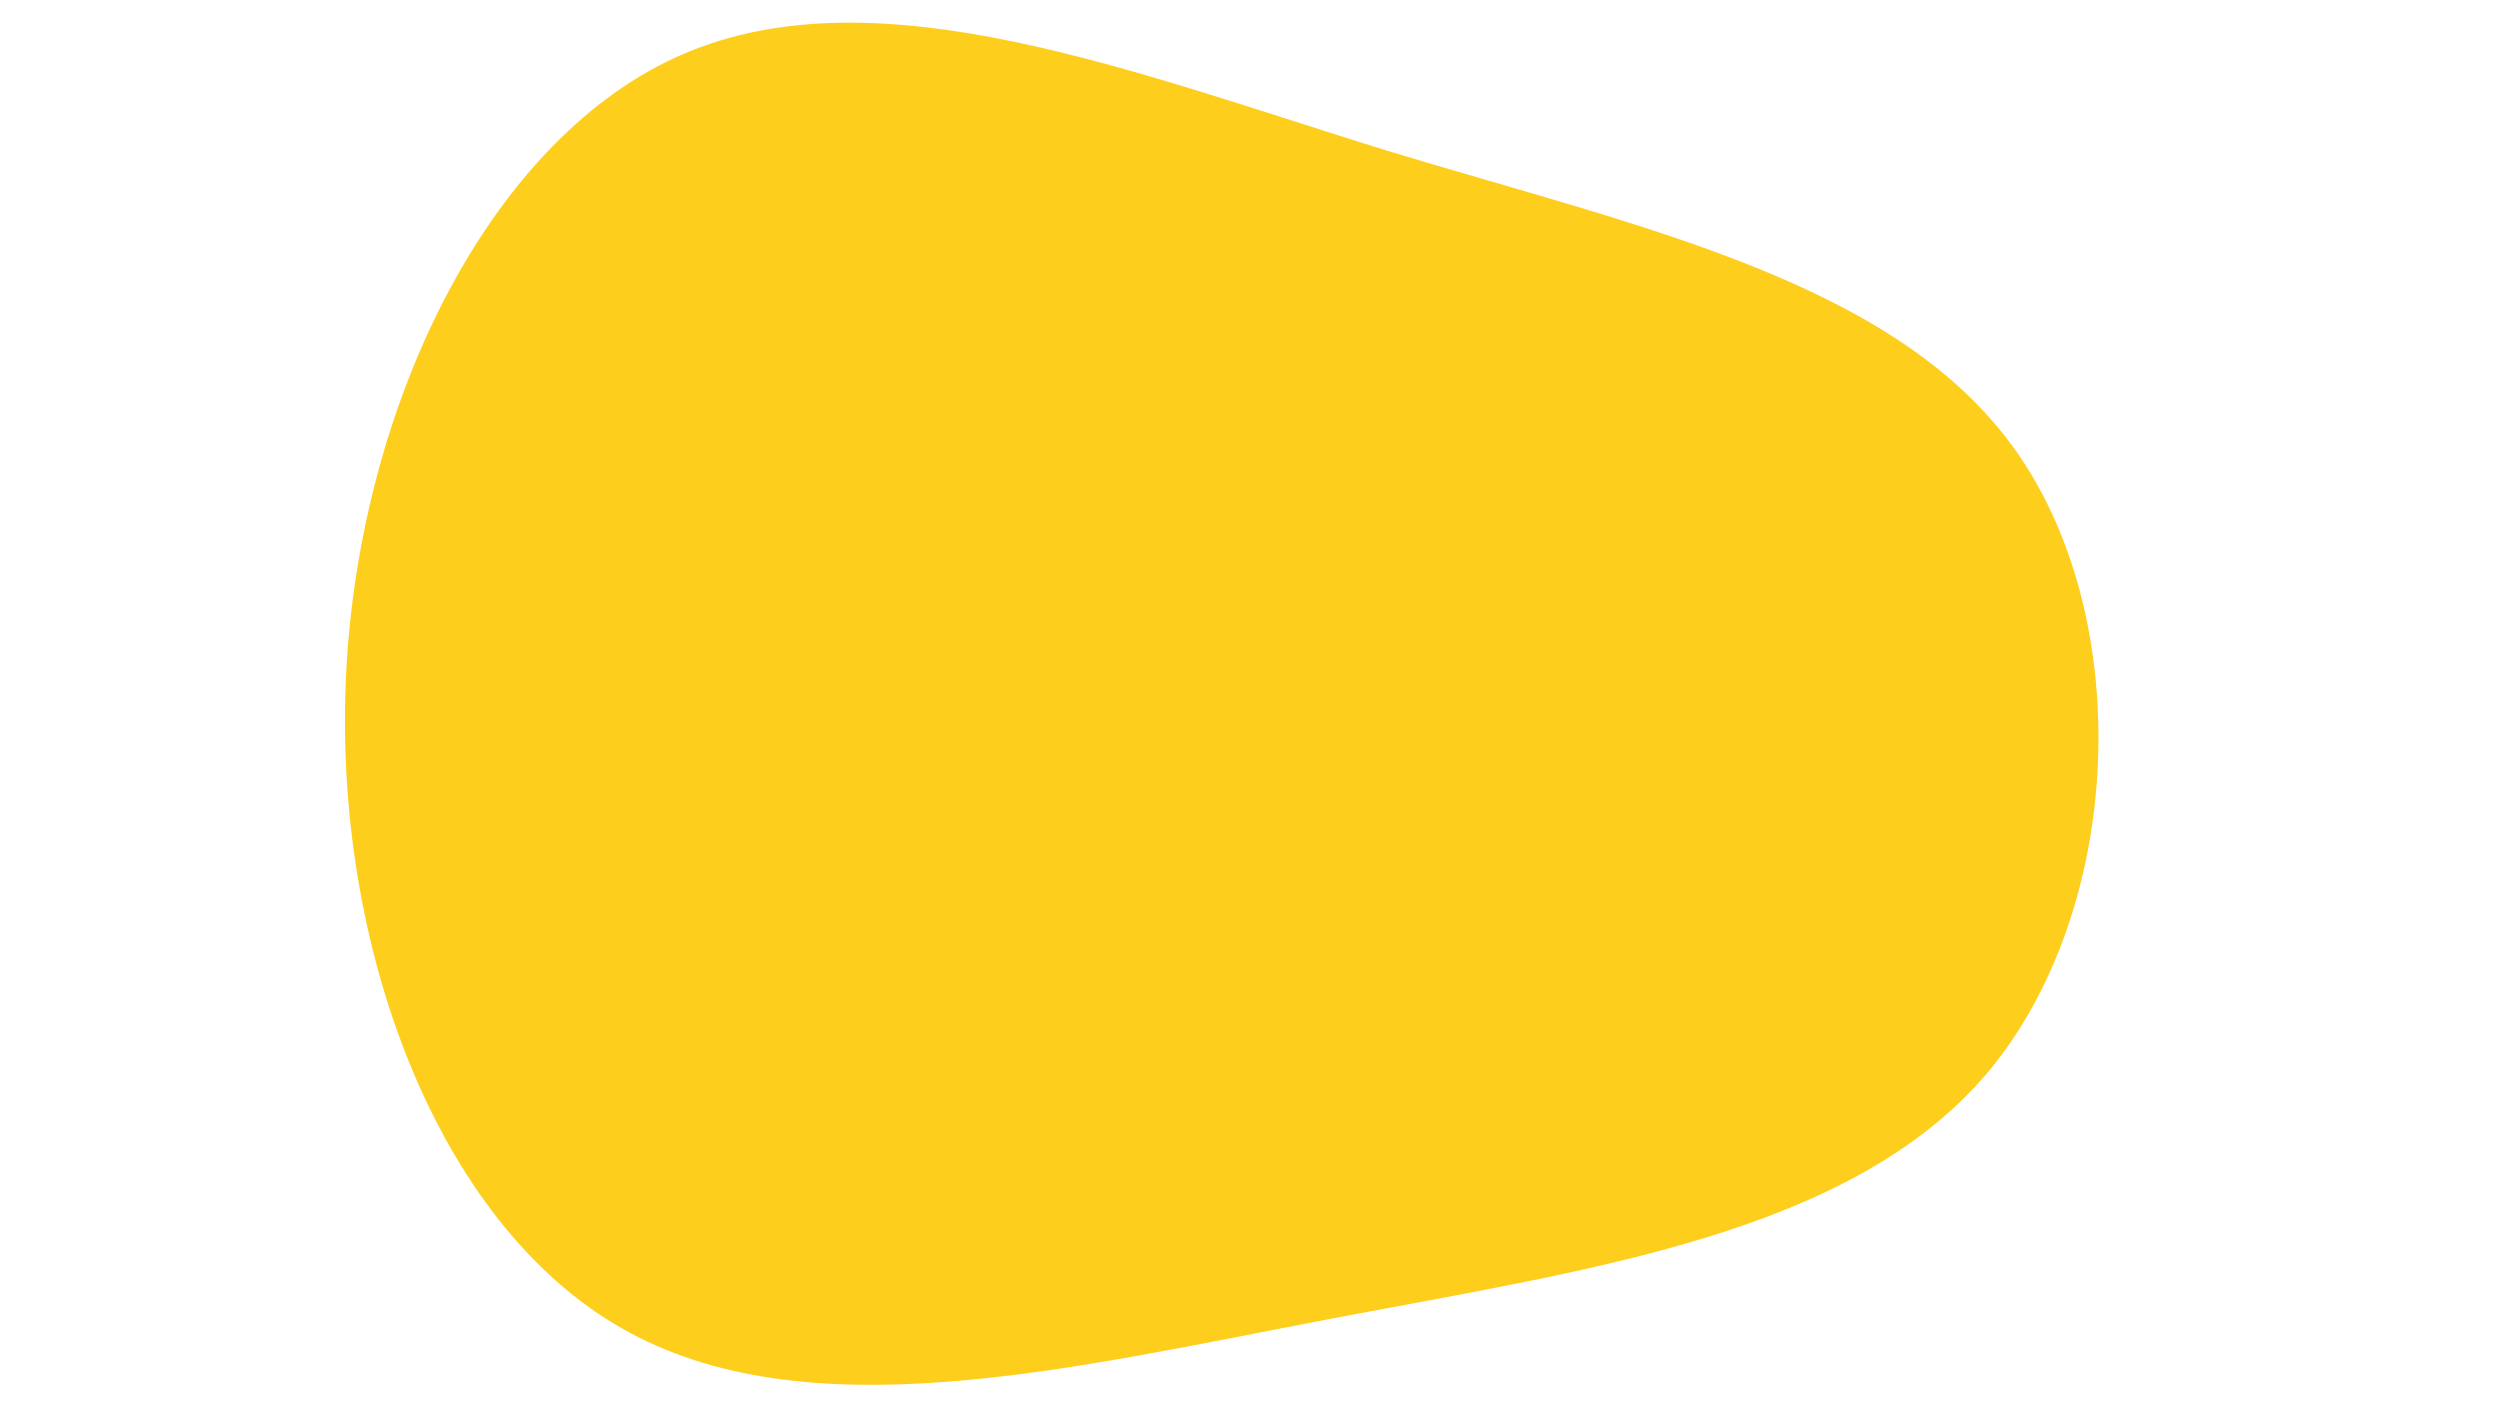 <svg xmlns="http://www.w3.org/2000/svg" xmlns:xlink="http://www.w3.org/1999/xlink" width="1920" zoomAndPan="magnify" viewBox="0 0 1440 810" height="1080" preserveAspectRatio="xMidYMid meet" version="1.0"><defs><clipPath id="7d6b25ff1c"><path d="M 198 13 L 1209 13 L 1209 798 L 198 798 Z M 198 13 " clip-rule="nonzero"/></clipPath><clipPath id="d754e7bace"><path d="M -146.145 272.75 L 851.664 -441.328 L 1565.738 556.48 L 567.93 1270.559 Z M -146.145 272.75 " clip-rule="nonzero"/></clipPath><clipPath id="f0c49cadf4"><path d="M -146.145 272.75 L 851.664 -441.328 L 1565.738 556.48 L 567.93 1270.559 Z M -146.145 272.75 " clip-rule="nonzero"/></clipPath></defs><g clip-path="url(#7d6b25ff1c)"><g clip-path="url(#d754e7bace)"><g clip-path="url(#f0c49cadf4)"><path fill="#fece1c" d="M 798.988 86.805 C 945.535 131.324 1092.641 161.859 1161.633 260.375 C 1230.625 358.887 1222.855 525.156 1144.551 618.168 C 1065.887 710.68 917.402 730.926 766.641 759.594 C 615.883 788.262 464.059 825.984 357.656 764.812 C 251.605 704.137 191.477 544.203 199.395 387.633 C 207.316 231.059 283.285 77.852 394.441 30.746 C 506.098 -16.715 652.586 41.43 798.988 86.805 Z M 798.988 86.805 " fill-opacity="1" fill-rule="nonzero"/></g></g></g></svg>